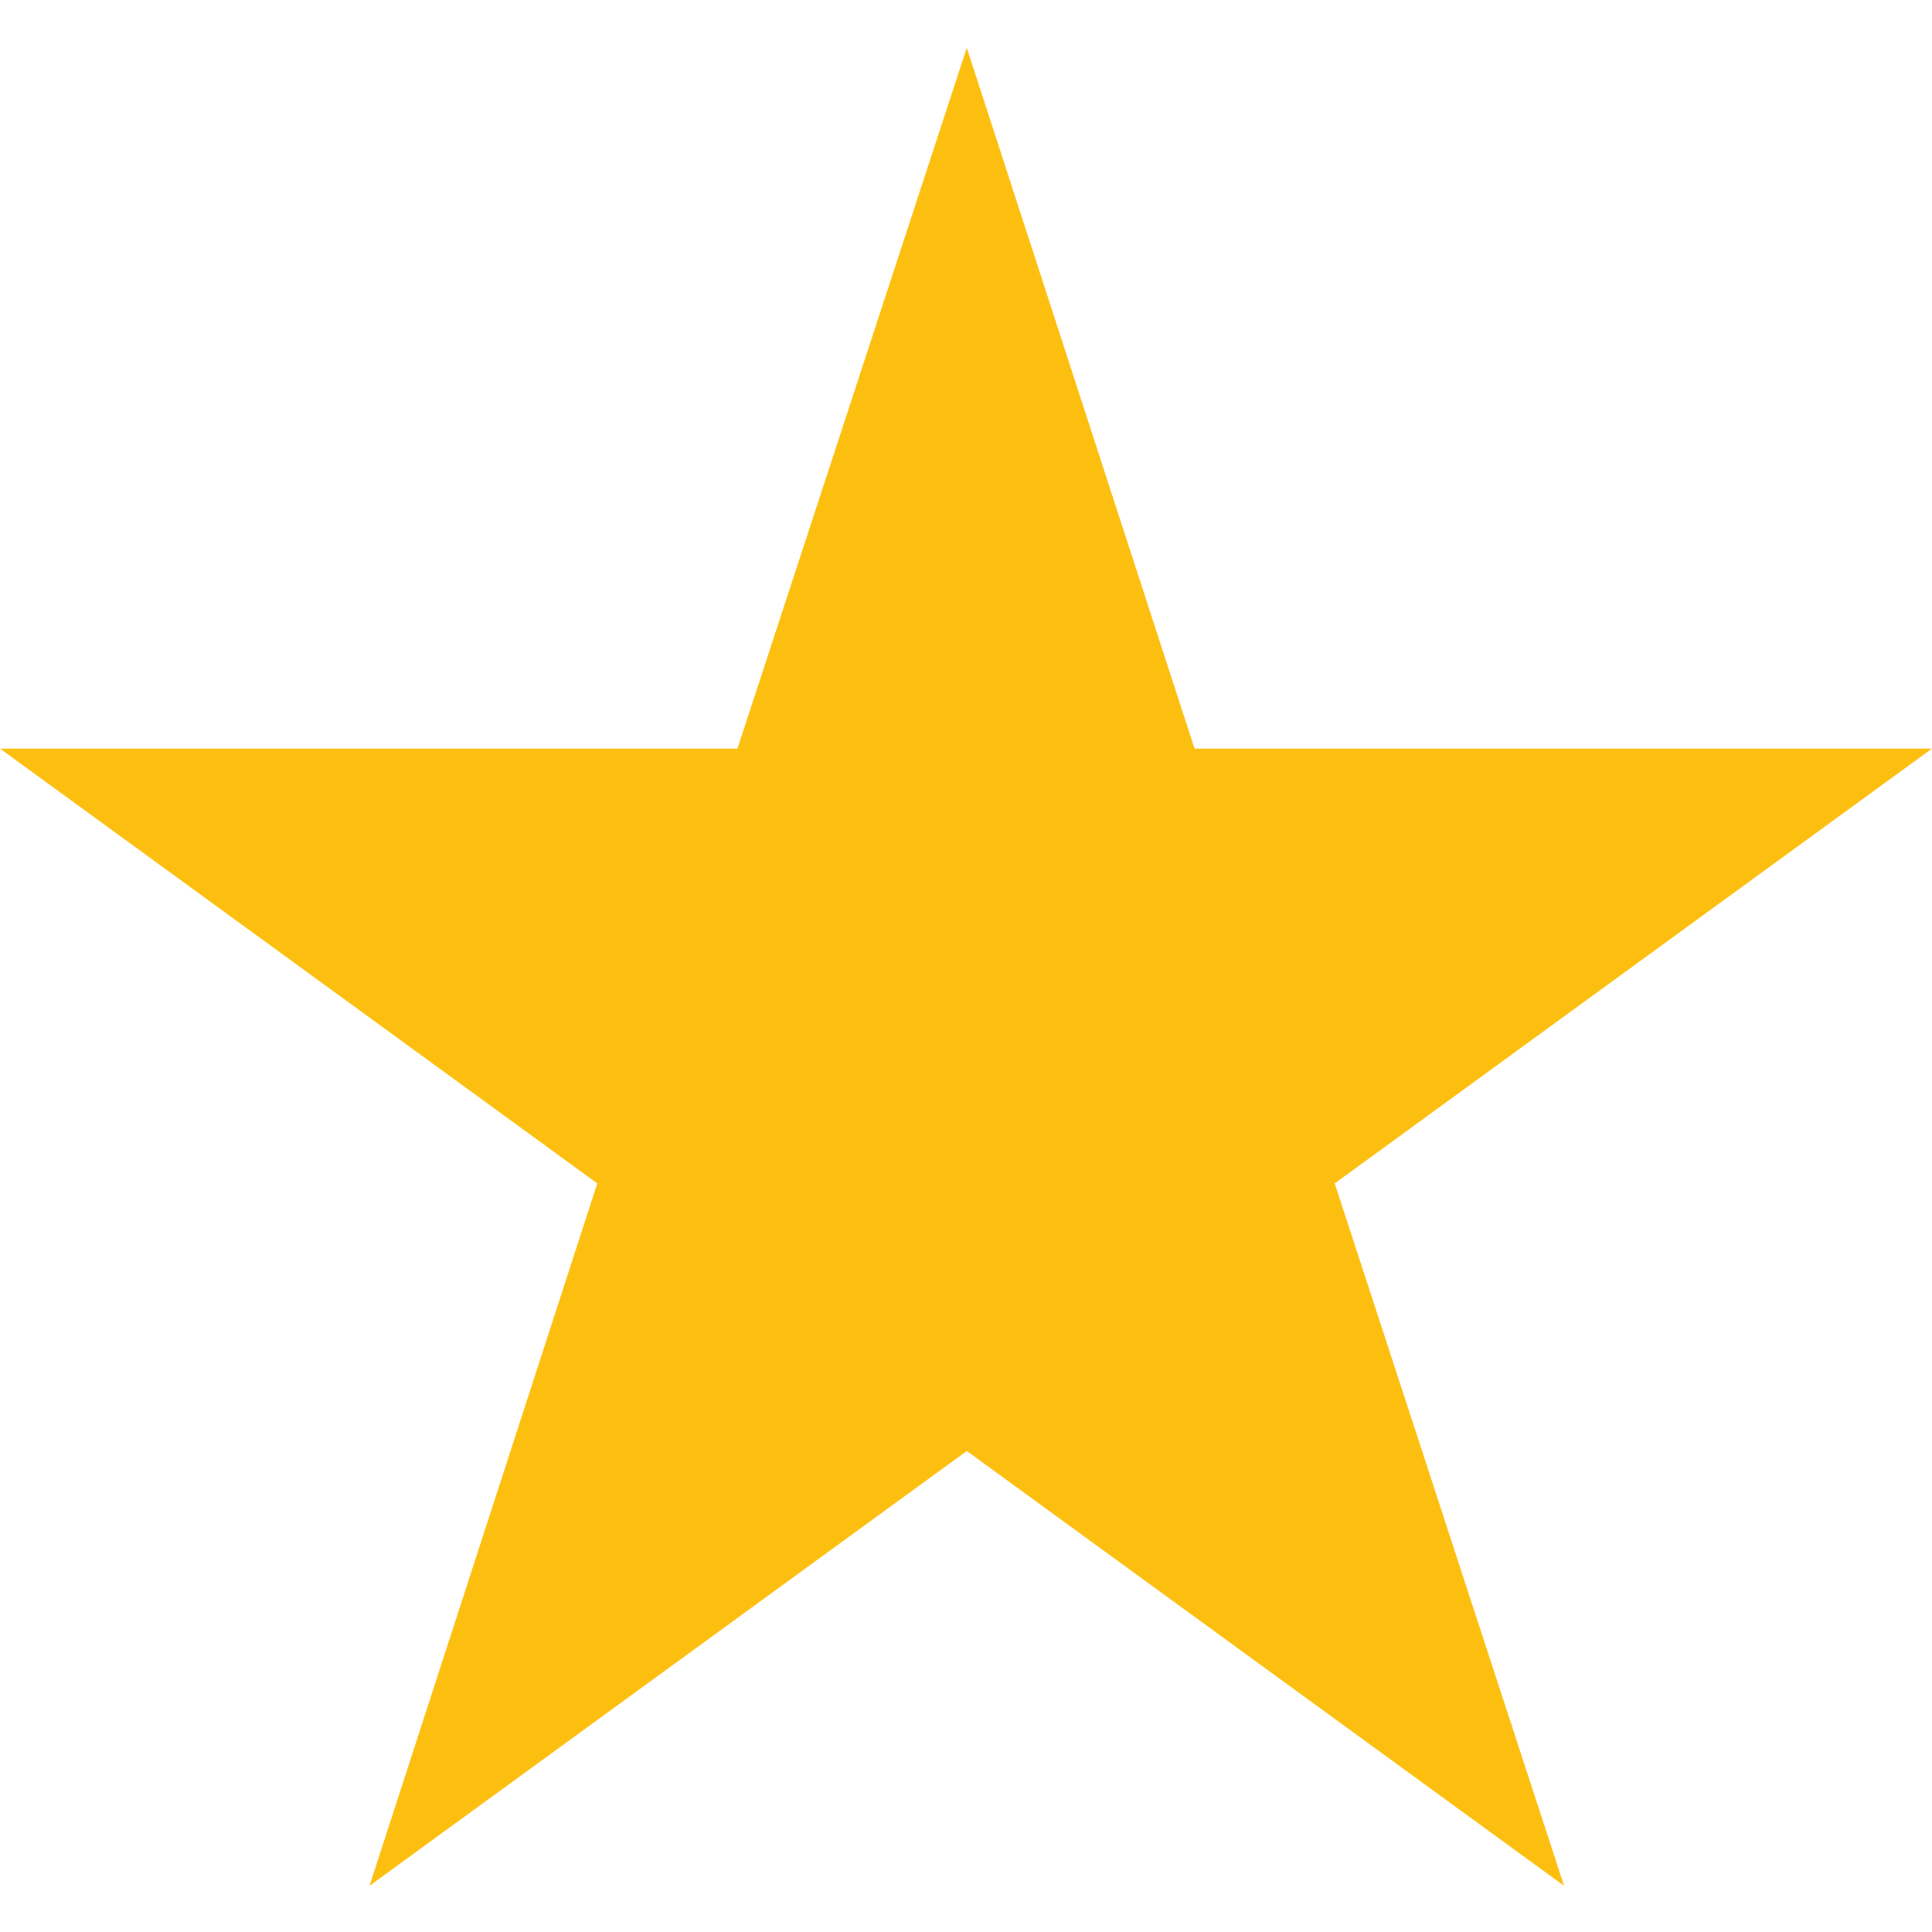<svg id="Layer_1" data-name="Layer 1" xmlns="http://www.w3.org/2000/svg" viewBox="0 0 12.13 12.13"><defs><style>.cls-1{fill:#fdbf0f;}</style></defs><title>ic_star_yellow</title><polygon class="cls-1" points="6.07 0.3 7.5 4.7 12.13 4.7 8.38 7.43 9.82 11.84 6.07 9.11 2.32 11.84 3.75 7.43 0 4.7 4.63 4.7 6.07 0.3"/></svg>